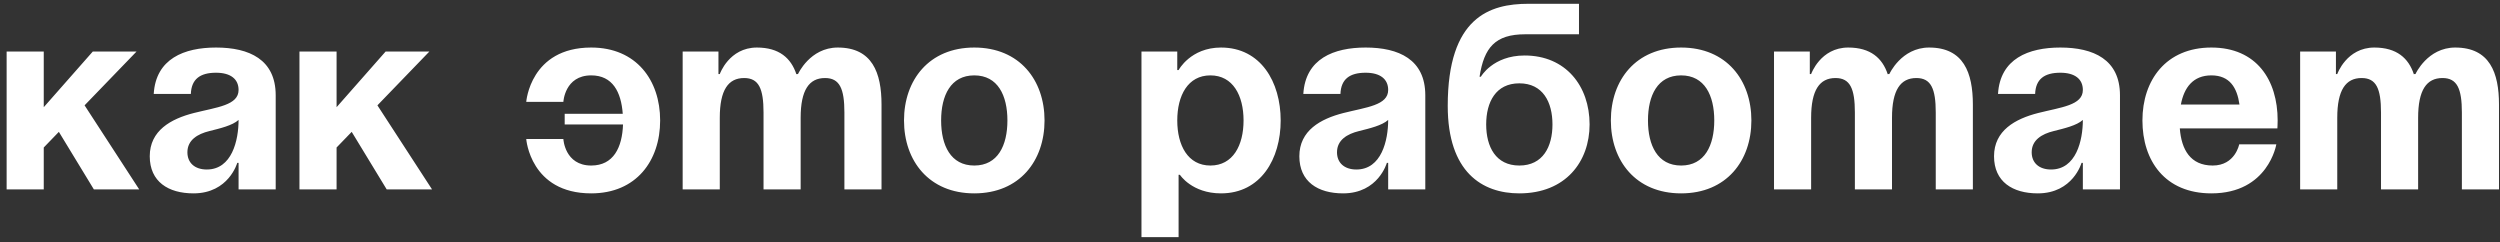 <?xml version="1.0" encoding="UTF-8"?> <svg xmlns="http://www.w3.org/2000/svg" width="330" height="32" viewBox="0 0 330 32" fill="none"><rect x="0" y="0" width="330" height="32" fill="#333333" stroke="none"/><path d="M0.875 25H5.775V19.47L7.77 17.405L12.39 25H18.375L11.165 13.905L18.025 6.8H12.25L5.775 14.15V6.8H0.875V25ZM25.192 12.4C25.262 10.44 26.417 9.6 28.517 9.6C30.442 9.6 31.492 10.44 31.492 11.875C31.492 13.905 28.622 14.15 25.577 14.92C22.567 15.69 19.767 17.23 19.767 20.625C19.767 23.985 22.217 25.525 25.542 25.525C30.197 25.525 31.317 21.5 31.317 21.5H31.492V25H36.392V12.575C36.392 7.85 32.892 6.275 28.517 6.275C24.317 6.275 20.572 7.745 20.292 12.4H25.192ZM31.492 15.83C31.492 18.525 30.617 22.375 27.292 22.375C25.717 22.375 24.737 21.5 24.737 20.1C24.737 18.49 26.067 17.685 27.642 17.3C29.042 16.95 30.687 16.565 31.492 15.83ZM39.529 25H44.429V19.47L46.425 17.405L51.044 25H57.029L49.819 13.905L56.679 6.8H50.904L44.429 14.15V6.8H39.529V25ZM74.539 16.425H82.239C82.134 19.47 80.979 21.85 78.039 21.85C74.539 21.85 74.364 18.35 74.364 18.35H69.464C69.464 18.35 69.989 25.525 78.039 25.525C83.989 25.525 87.139 21.22 87.139 15.9C87.139 10.58 83.989 6.275 78.039 6.275C69.989 6.275 69.464 13.45 69.464 13.45H74.364C74.364 13.45 74.539 9.95 78.039 9.95C80.874 9.95 81.994 12.155 82.204 15.025H74.539V16.425ZM100.786 25H105.686V15.55C105.686 11.875 106.806 10.3 108.906 10.3C110.831 10.3 111.461 11.7 111.461 14.85V25H116.361V13.8C116.361 9.6 115.136 6.275 110.586 6.275C106.911 6.275 105.336 9.775 105.336 9.775H105.161L105.126 9.81C104.426 7.675 102.851 6.275 99.911 6.275C96.236 6.275 95.011 9.775 95.011 9.775H94.836V6.8H90.111V25H95.011V15.55C95.011 11.875 96.131 10.3 98.231 10.3C100.156 10.3 100.786 11.7 100.786 14.85V25ZM124.229 15.9C124.229 12.61 125.489 9.95 128.604 9.95C131.719 9.95 132.979 12.61 132.979 15.9C132.979 19.19 131.719 21.85 128.604 21.85C125.489 21.85 124.229 19.19 124.229 15.9ZM119.329 15.9C119.329 21.22 122.619 25.525 128.604 25.525C134.589 25.525 137.879 21.22 137.879 15.9C137.879 10.58 134.589 6.275 128.604 6.275C122.619 6.275 119.329 10.58 119.329 15.9ZM150.674 31.3H155.574V23.075H155.749C155.749 23.075 157.324 25.525 161.174 25.525C166.424 25.525 169.049 20.975 169.049 15.9C169.049 10.825 166.424 6.275 161.174 6.275C157.149 6.275 155.574 9.25 155.574 9.25H155.399V6.8H150.674V31.3ZM155.399 15.9C155.399 12.61 156.799 9.95 159.774 9.95C162.749 9.95 164.149 12.61 164.149 15.9C164.149 19.19 162.749 21.85 159.774 21.85C156.799 21.85 155.399 19.19 155.399 15.9ZM176.939 12.4C177.009 10.44 178.164 9.6 180.264 9.6C182.189 9.6 183.239 10.44 183.239 11.875C183.239 13.905 180.369 14.15 177.324 14.92C174.314 15.69 171.514 17.23 171.514 20.625C171.514 23.985 173.964 25.525 177.289 25.525C181.944 25.525 183.064 21.5 183.064 21.5H183.239V25H188.139V12.575C188.139 7.85 184.639 6.275 180.264 6.275C176.064 6.275 172.319 7.745 172.039 12.4H176.939ZM183.239 15.83C183.239 18.525 182.364 22.375 179.039 22.375C177.464 22.375 176.484 21.5 176.484 20.1C176.484 18.49 177.814 17.685 179.389 17.3C180.789 16.95 182.434 16.565 183.239 15.83ZM196.176 16.425C196.176 13.485 197.436 11 200.551 11C203.666 11 204.926 13.485 204.926 16.425C204.926 19.365 203.666 21.85 200.551 21.85C197.436 21.85 196.176 19.365 196.176 16.425ZM200.551 25.525C206.676 25.525 209.826 21.325 209.826 16.425C209.826 11.35 206.676 7.325 201.251 7.325C197.051 7.325 195.476 10.125 195.476 10.125H195.301C195.896 6.275 197.366 4.525 201.321 4.525H208.426V0.5H201.741C196.666 0.5 191.101 2.25 191.101 13.975C191.101 22.725 195.651 25.525 200.551 25.525ZM217.533 15.9C217.533 12.61 218.793 9.95 221.908 9.95C225.023 9.95 226.283 12.61 226.283 15.9C226.283 19.19 225.023 21.85 221.908 21.85C218.793 21.85 217.533 19.19 217.533 15.9ZM212.633 15.9C212.633 21.22 215.923 25.525 221.908 25.525C227.893 25.525 231.183 21.22 231.183 15.9C231.183 10.58 227.893 6.275 221.908 6.275C215.923 6.275 212.633 10.58 212.633 15.9ZM244.844 25H249.744V15.55C249.744 11.875 250.864 10.3 252.964 10.3C254.889 10.3 255.519 11.7 255.519 14.85V25H260.419V13.8C260.419 9.6 259.194 6.275 254.644 6.275C250.969 6.275 249.394 9.775 249.394 9.775H249.219L249.184 9.81C248.484 7.675 246.909 6.275 243.969 6.275C240.294 6.275 239.069 9.775 239.069 9.775H238.894V6.8H234.169V25H239.069V15.55C239.069 11.875 240.189 10.3 242.289 10.3C244.214 10.3 244.844 11.7 244.844 14.85V25ZM268.637 12.4C268.707 10.44 269.862 9.6 271.962 9.6C273.887 9.6 274.937 10.44 274.937 11.875C274.937 13.905 272.067 14.15 269.022 14.92C266.012 15.69 263.212 17.23 263.212 20.625C263.212 23.985 265.662 25.525 268.987 25.525C273.642 25.525 274.762 21.5 274.762 21.5H274.937V25H279.837V12.575C279.837 7.85 276.337 6.275 271.962 6.275C267.762 6.275 264.017 7.745 263.737 12.4H268.637ZM274.937 15.83C274.937 18.525 274.062 22.375 270.737 22.375C269.162 22.375 268.182 21.5 268.182 20.1C268.182 18.49 269.512 17.685 271.087 17.3C272.487 16.95 274.132 16.565 274.937 15.83ZM282.8 15.9C282.8 21.22 285.775 25.525 291.9 25.525C299.425 25.525 300.475 19.05 300.475 19.05H295.575C295.575 19.05 295.05 21.85 292.075 21.85C289.135 21.85 287.945 19.75 287.735 16.95H300.615C300.615 16.95 300.65 16.32 300.65 15.9C300.65 10.58 297.885 6.275 291.9 6.275C285.915 6.275 282.8 10.58 282.8 15.9ZM291.9 9.95C294.315 9.95 295.295 11.56 295.61 13.8H287.875C288.295 11.56 289.485 9.95 291.9 9.95ZM314.293 25H319.193V15.55C319.193 11.875 320.313 10.3 322.413 10.3C324.338 10.3 324.968 11.7 324.968 14.85V25H329.868V13.8C329.868 9.6 328.643 6.275 324.093 6.275C320.418 6.275 318.843 9.775 318.843 9.775H318.668L318.633 9.81C317.933 7.675 316.358 6.275 313.418 6.275C309.743 6.275 308.518 9.775 308.518 9.775H308.343V6.8H303.618V25H308.518V15.55C308.518 11.875 309.638 10.3 311.738 10.3C313.663 10.3 314.293 11.7 314.293 14.85V25Z" fill="white"></path></svg> 